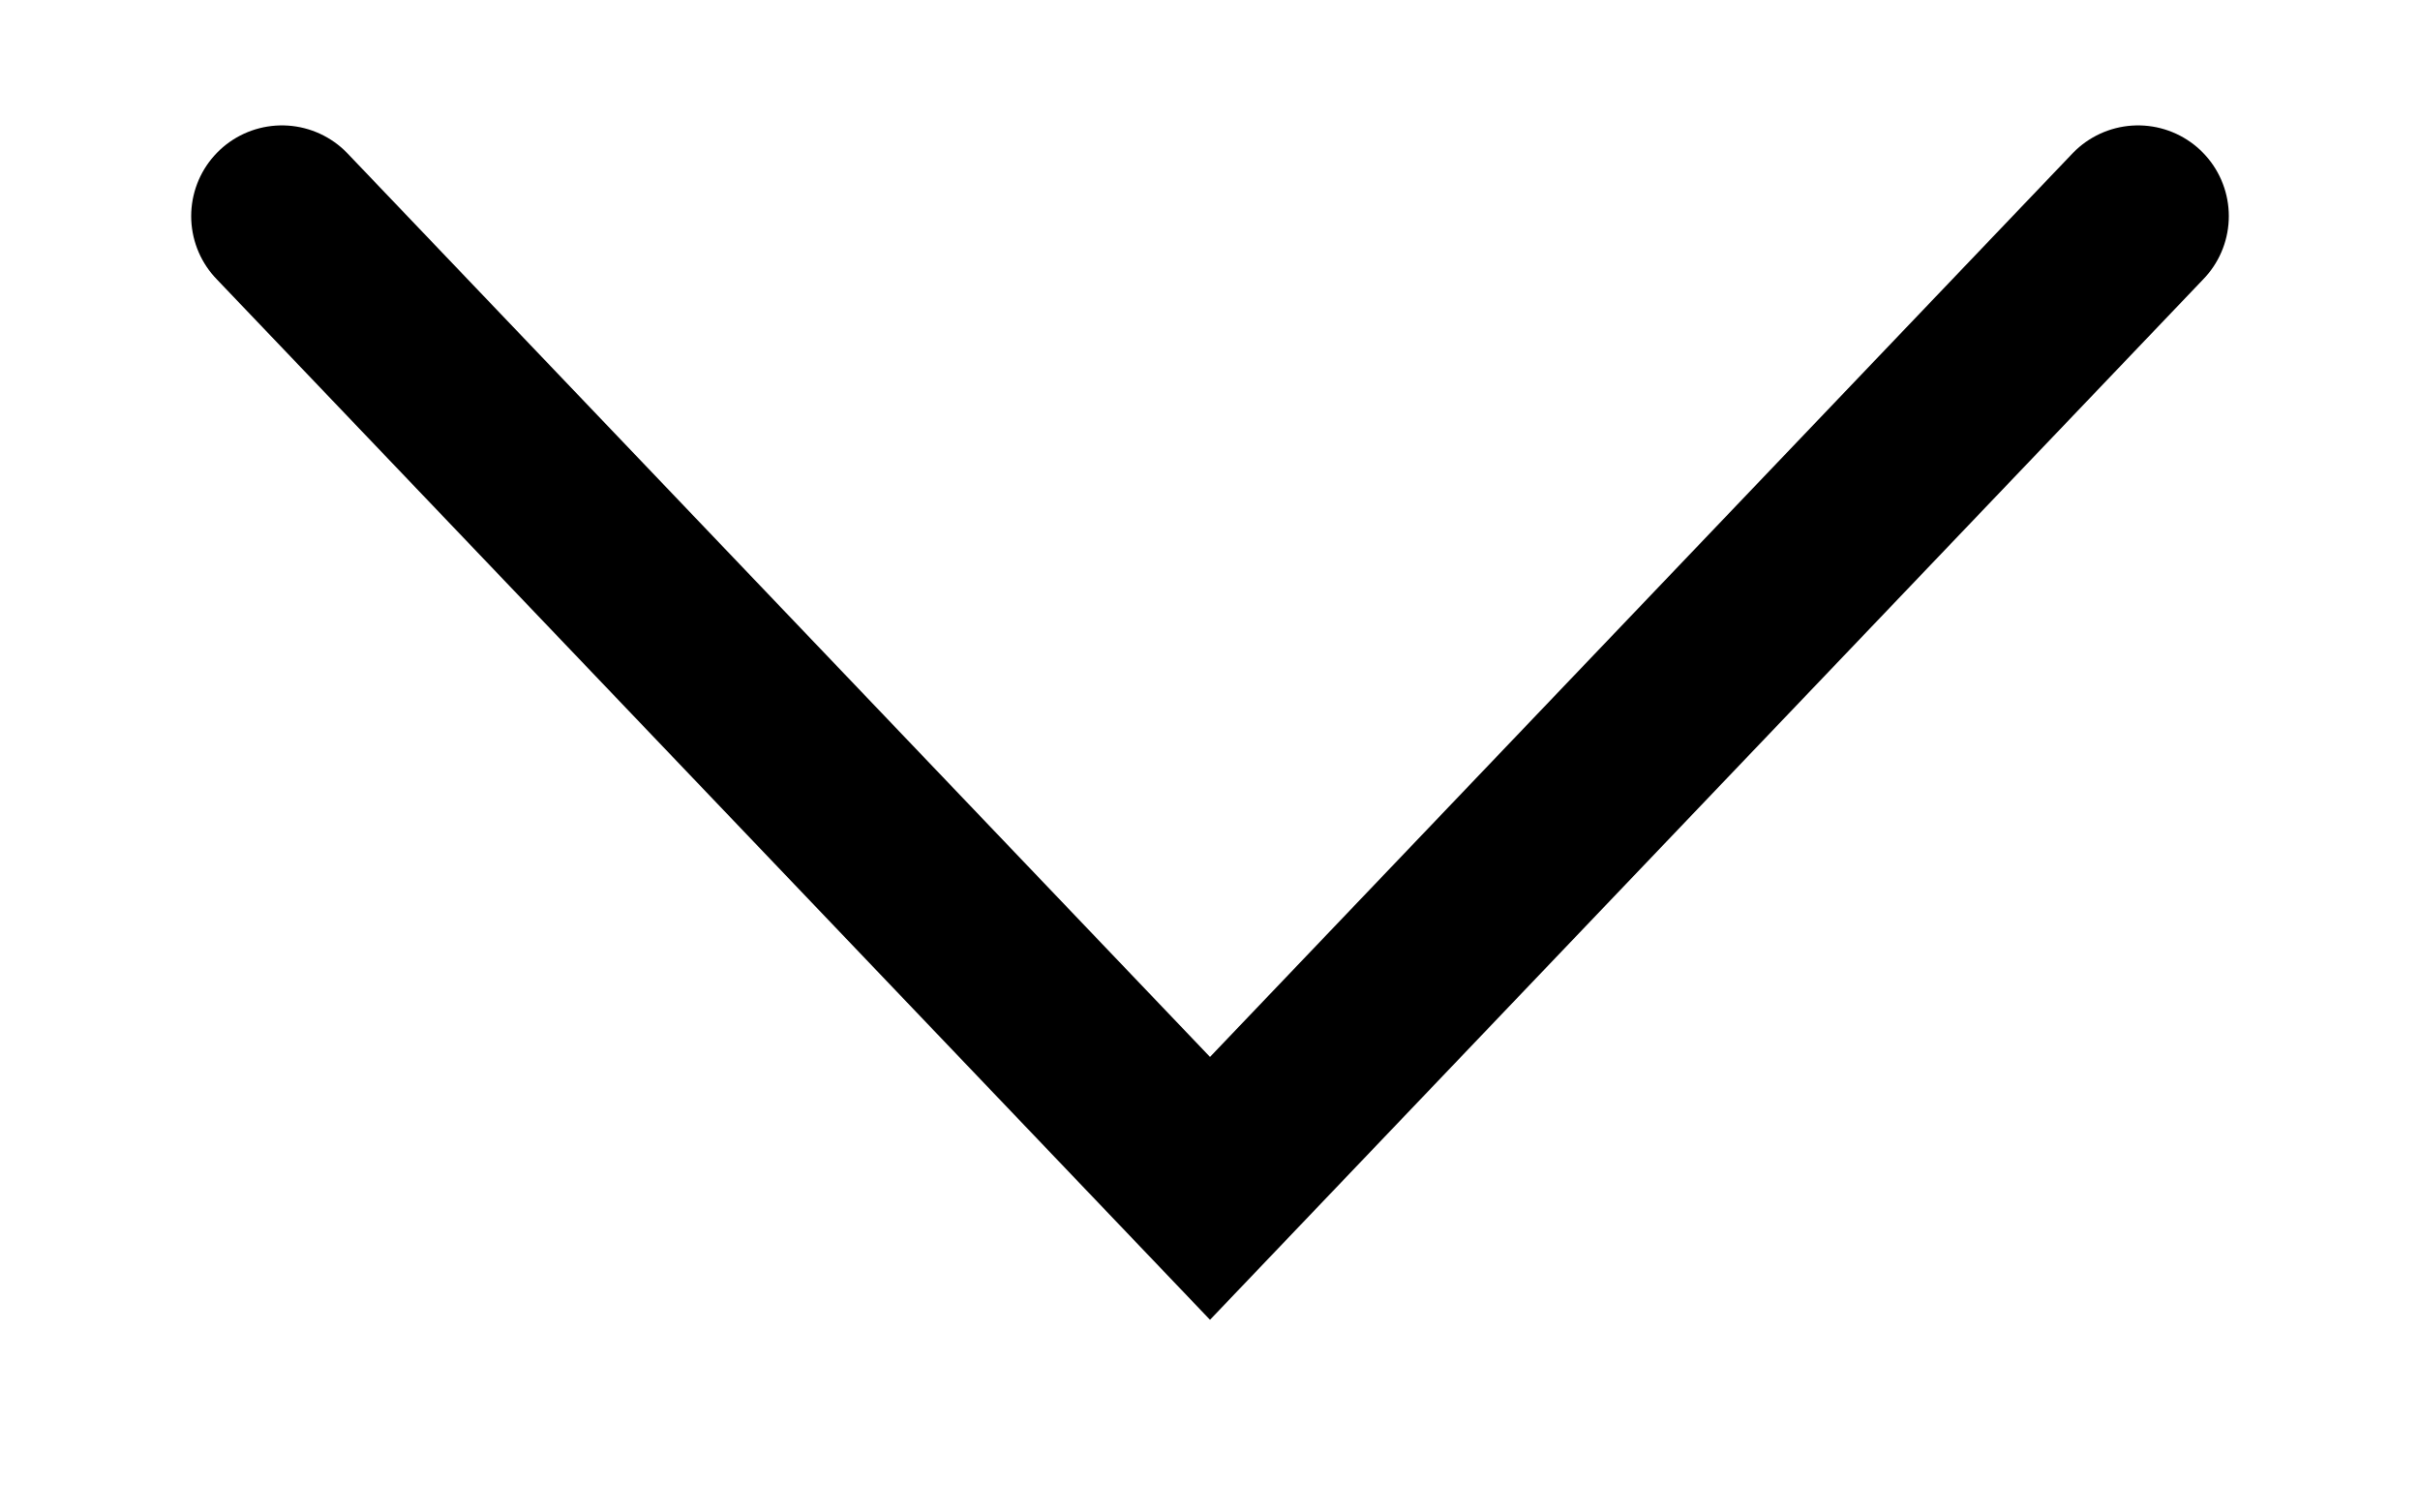 <svg width="16" height="10" viewBox="0 0 16 10" fill="none" xmlns="http://www.w3.org/2000/svg">
<path d="M1.864 1.429L8 7.857L14.136 1.429" stroke="black" stroke-width="1.2" stroke-linecap="round"/>
</svg>
